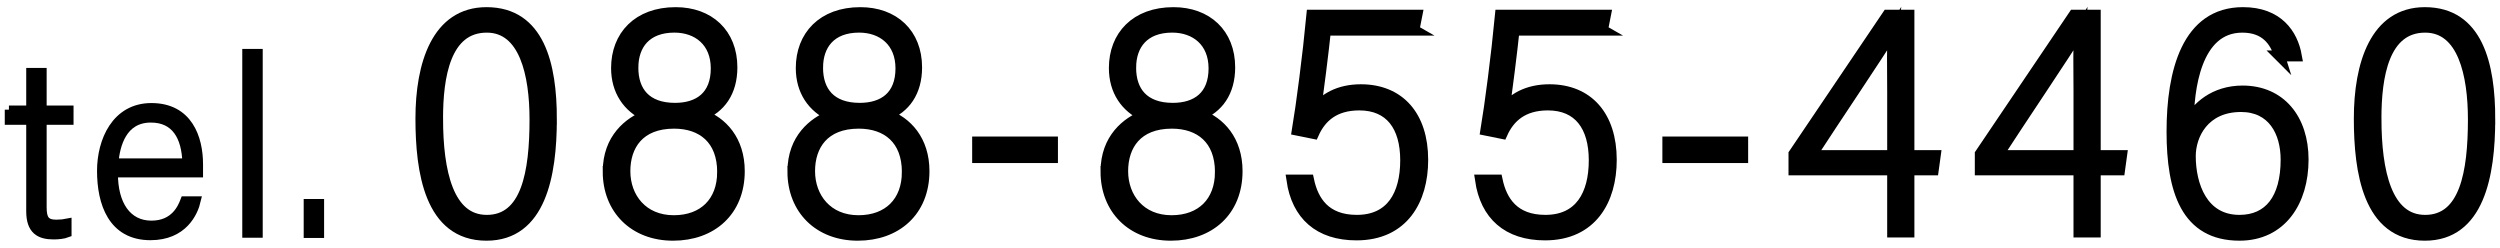 <?xml version="1.0" encoding="UTF-8"?>
<svg id="_レイヤー_1" data-name="レイヤー_1" xmlns="http://www.w3.org/2000/svg" width="202" height="20" version="1.1" viewBox="0 0 202 20">
  <!-- Generator: Adobe Illustrator 29.1.0, SVG Export Plug-In . SVG Version: 2.1.0 Build 142)  -->
  <defs>
    <style>
      .st0 {
        stroke-width: .882px;
      }

      .st0, .st1 {
        stroke: #000;
        stroke-miterlimit: 10;
      }

      .st1 {
        stroke-width: .672px;
      }
    </style>
  </defs>
  <g>
    <path class="st1" d="M.721,8.862h1.734v-3.036h.978v3.036h2.173v.887h-2.173v7.004c0,.936.239,1.333,1.118,1.333.299,0,.712-.04.894-.08v.843c-.305.121-.771.161-1.112.161-1.14,0-1.878-.409-1.878-1.938v-7.324H.721v-.887Z"/>
    <path class="st1" d="M9.194,13.997c-.02,2.513,1.087,4.167,3.038,4.167,1.886,0,2.462-1.387,2.681-1.964h.978c-.226.977-1.074,2.872-3.738,2.872-3.086,0-3.977-2.652-3.977-5.263,0-2.443,1.183-5.146,4.057-5.146,2.991,0,3.836,2.48,3.836,4.613,0,.003,0,.72,0,.723h-6.875ZM15.072,13.137c-.06-2.081-.892-3.57-2.879-3.57-2.304,0-2.84,2.18-2.959,3.57h5.838Z"/>
    <path class="st1" d="M19.912,18.872V4.289h.979v14.583h-.979Z"/>
    <path class="st1" d="M24.874,18.891v-2.476h.977v2.476h-.977Z"/>
  </g>
  <g>
    <path class="st0" d="M44.552,9.622c0,4.558-.893,9.385-5.246,9.385-4.583,0-5.297-5.181-5.297-9.432,0-4.351,1.286-8.556,5.299-8.556,4.268,0,5.245,4.223,5.245,8.603ZM35.358,9.573c0,4.312.852,8.231,3.973,8.231,3.226,0,3.896-3.871,3.896-8.155,0-3.618-.828-7.453-3.895-7.453-3.372,0-3.975,4.008-3.975,7.376Z"/>
    <path class="st0" d="M49.143,13.856c0-2.671,1.712-3.97,3.084-4.515-1.477-.676-2.41-2.002-2.41-3.843,0-2.58,1.723-4.478,4.777-4.478,2.691,0,4.545,1.692,4.545,4.424,0,2-.963,3.271-2.412,3.842,1.604.57,3.008,2.05,3.008,4.542,0,3.228-2.235,5.179-5.352,5.179-3.138,0-5.242-2.113-5.242-5.151ZM58.389,13.904c0-2.657-1.648-3.95-3.924-3.95-2.839,0-3.974,1.807-3.974,3.875,0,2.145,1.418,4.002,3.95,4.002,2.429,0,3.947-1.525,3.947-3.926ZM51.137,5.473c0,1.911,1.033,3.279,3.406,3.279,1.939,0,3.329-.985,3.329-3.227,0-2.166-1.491-3.331-3.38-3.331-2.295,0-3.354,1.417-3.354,3.278Z"/>
    <path class="st0" d="M64.067,13.856c0-2.671,1.712-3.97,3.084-4.515-1.477-.676-2.41-2.002-2.41-3.843,0-2.58,1.723-4.478,4.777-4.478,2.691,0,4.545,1.692,4.545,4.424,0,2-.963,3.271-2.412,3.842,1.604.57,3.008,2.05,3.008,4.542,0,3.228-2.235,5.179-5.352,5.179-3.138,0-5.242-2.113-5.242-5.151ZM73.313,13.904c0-2.657-1.648-3.95-3.924-3.95-2.839,0-3.974,1.807-3.974,3.875,0,2.145,1.418,4.002,3.95,4.002,2.429,0,3.947-1.525,3.947-3.926ZM66.061,5.473c0,1.911,1.033,3.279,3.406,3.279,1.939,0,3.329-.985,3.329-3.227,0-2.166-1.491-3.331-3.38-3.331-2.295,0-3.354,1.417-3.354,3.278Z"/>
    <path class="st0" d="M85.04,11.473v1.26h-6.048v-1.26h6.048Z"/>
    <path class="st0" d="M89.365,13.856c0-2.671,1.712-3.97,3.084-4.515-1.477-.676-2.41-2.002-2.41-3.843,0-2.58,1.723-4.478,4.777-4.478,2.691,0,4.545,1.692,4.545,4.424,0,2-.963,3.271-2.412,3.842,1.604.57,3.008,2.05,3.008,4.542,0,3.228-2.235,5.179-5.352,5.179-3.138,0-5.242-2.113-5.242-5.151ZM98.61,13.904c0-2.657-1.648-3.95-3.924-3.95-2.839,0-3.974,1.807-3.974,3.875,0,2.145,1.418,4.002,3.95,4.002,2.429,0,3.947-1.525,3.947-3.926ZM91.358,5.473c0,1.911,1.033,3.279,3.406,3.279,1.939,0,3.329-.985,3.329-3.227,0-2.166-1.491-3.331-3.38-3.331-2.295,0-3.354,1.417-3.354,3.278Z"/>
    <path class="st0" d="M114.248,2.436h-7.146c-.155,1.525-.617,5.251-.823,6.489.674-.927,1.864-1.675,3.68-1.675,3.102,0,4.997,2.116,4.997,5.668,0,3.233-1.57,6.063-5.352,6.063-3.022,0-4.803-1.611-5.216-4.43h1.346c.362,1.708,1.345,3.252,3.896,3.252,2.79,0,3.949-2.063,3.949-4.854,0-2.735-1.237-4.469-3.746-4.469-2.018,0-3.103.982-3.697,2.303l-1.31-.265c.339-2.029.862-6.016,1.172-9.291h8.485l-.237,1.208Z"/>
    <path class="st0" d="M129.484,2.436h-7.146c-.155,1.525-.618,5.251-.823,6.489.674-.927,1.864-1.675,3.68-1.675,3.102,0,4.997,2.116,4.997,5.668,0,3.233-1.57,6.063-5.352,6.063-3.022,0-4.803-1.611-5.216-4.43h1.346c.362,1.708,1.345,3.252,3.896,3.252,2.791,0,3.949-2.063,3.949-4.854,0-2.735-1.237-4.469-3.746-4.469-2.018,0-3.103.982-3.697,2.303l-1.31-.265c.339-2.029.862-6.016,1.172-9.291h8.485l-.237,1.208Z"/>
    <path class="st0" d="M140.809,11.473v1.26h-6.048v-1.26h6.048Z"/>
    <path class="st0" d="M152.925,18.747v-5.021h-7.973v-1.288l7.568-11.21h1.722v11.343h2.126l-.159,1.156h-1.967v5.021h-1.317ZM152.925,6.868c0-1.085-.051-3.421.053-4.413-1.139,1.872-4.827,7.321-6.634,10.116h6.582v-5.703Z"/>
    <path class="st0" d="M167.979,18.747v-5.021h-7.973v-1.288l7.568-11.21h1.722v11.343h2.126l-.159,1.156h-1.967v5.021h-1.317ZM167.979,6.868c0-1.085-.051-3.421.053-4.413-1.139,1.872-4.827,7.321-6.634,10.116h6.582v-5.703Z"/>
    <path class="st0" d="M184.202,4.519c-.361-1.19-1.136-2.323-3.022-2.323-3.812,0-4.358,5.117-4.359,7.736.65-1.265,2.099-2.578,4.378-2.578,3.059,0,4.892,2.276,4.892,5.541,0,3.355-1.748,6.111-5.14,6.111-4.302,0-5.452-3.61-5.452-8.374,0-4.837,1.228-9.614,5.736-9.614,2.823,0,4,1.748,4.313,3.5h-1.346ZM184.717,12.899c0-2.258-1.088-4.291-3.641-4.291-3.013,0-4.1,2.31-4.1,4.004,0,2.332.955,5.191,3.973,5.191,2.399,0,3.768-1.729,3.768-4.905Z"/>
    <path class="st0" d="M201.174,9.622c0,4.558-.893,9.385-5.246,9.385-4.583,0-5.297-5.181-5.297-9.432,0-4.351,1.286-8.556,5.299-8.556,4.268,0,5.245,4.223,5.245,8.603ZM191.98,9.573c0,4.312.852,8.231,3.973,8.231,3.226,0,3.896-3.871,3.896-8.155,0-3.618-.828-7.453-3.895-7.453-3.372,0-3.975,4.008-3.975,7.376Z"/>
  </g>
</svg>